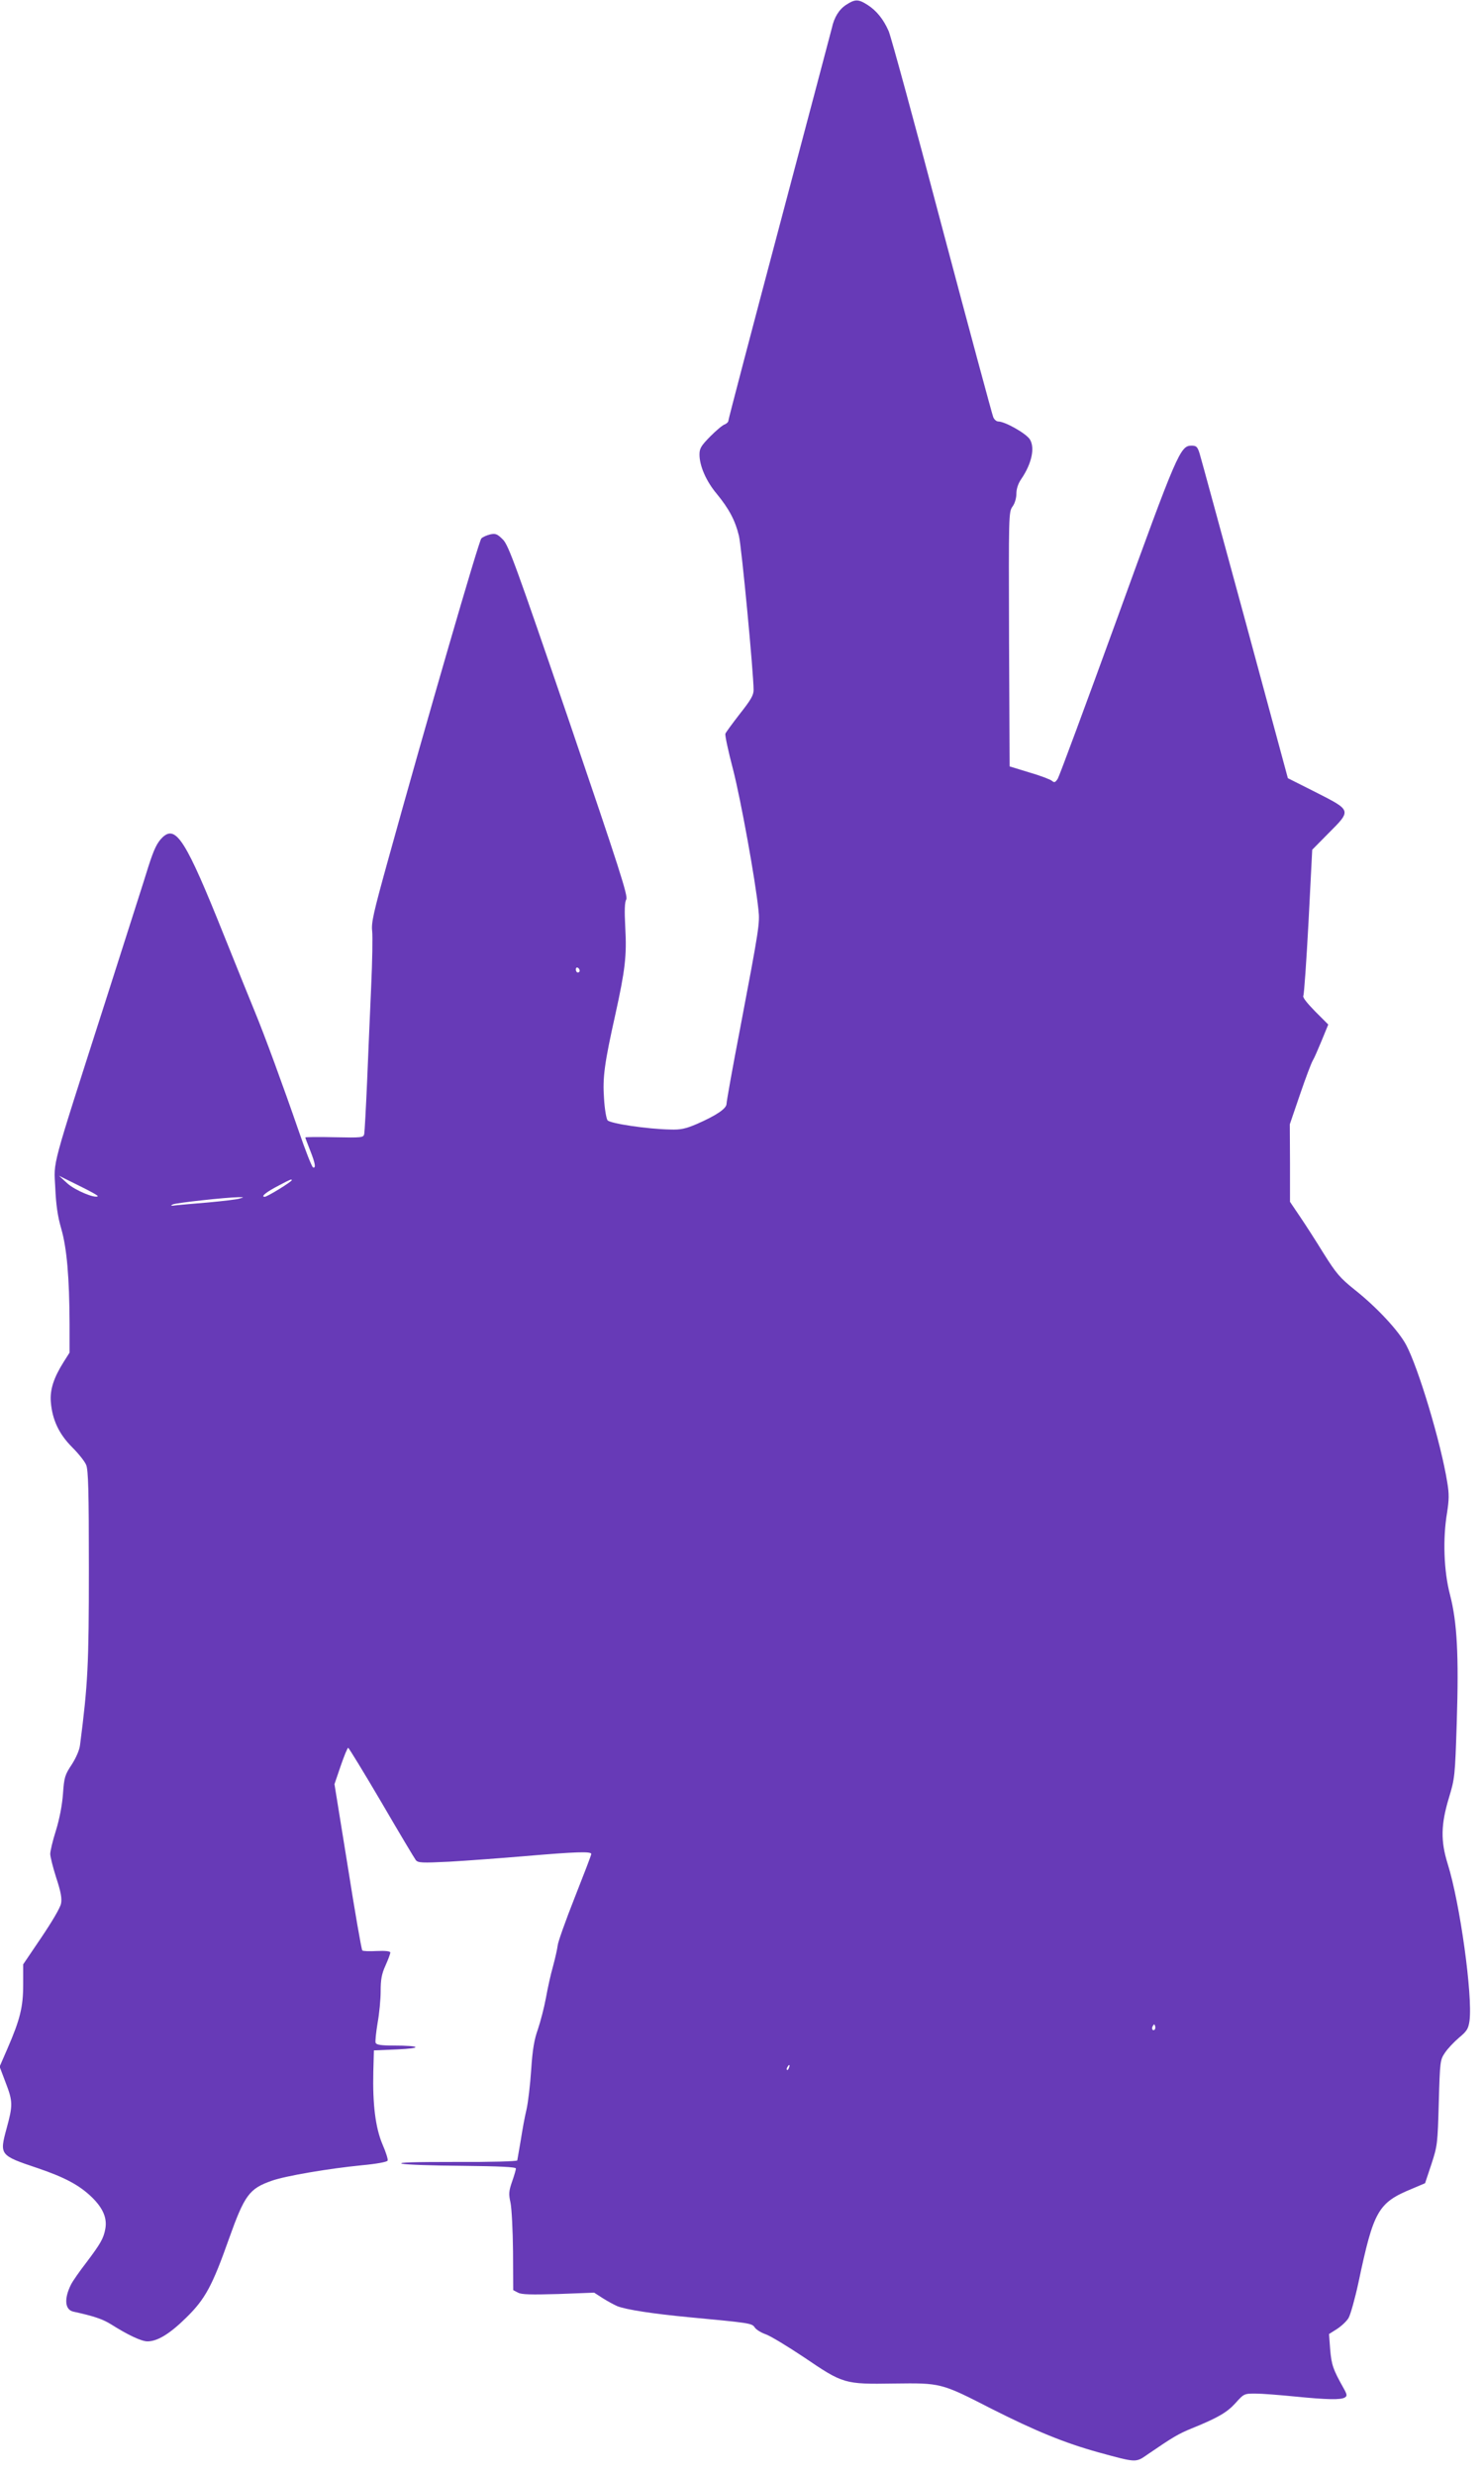 <?xml version="1.0" standalone="no"?>
<!DOCTYPE svg PUBLIC "-//W3C//DTD SVG 20010904//EN"
 "http://www.w3.org/TR/2001/REC-SVG-20010904/DTD/svg10.dtd">
<svg version="1.0" xmlns="http://www.w3.org/2000/svg"
 width="768pt" height="1280pt" viewBox="0 0 768 1280"
 preserveAspectRatio="xMidYMid meet">
<g transform="translate(0,1280) scale(0.1,-0.1)"
fill="#673ab7" stroke="none">
<path d="M4379 12775 c-36 -23 -62 -64 -74 -120 -4 -16 -126 -477 -271 -1023
-145 -546 -264 -999 -264 -1006 0 -8 -9 -17 -19 -21 -11 -3 -44 -31 -75 -62
-48 -49 -56 -62 -56 -94 0 -59 35 -139 90 -204 63 -77 95 -137 114 -216 14
-57 76 -712 76 -798 0 -27 -15 -52 -71 -123 -38 -49 -72 -95 -75 -103 -3 -7
15 -91 40 -186 40 -156 115 -569 131 -724 8 -69 4 -95 -95 -616 -39 -202 -70
-376 -70 -388 0 -25 -54 -61 -155 -105 -57 -24 -82 -30 -137 -28 -116 2 -312
31 -324 48 -6 8 -15 58 -18 112 -8 109 2 182 59 437 50 227 59 301 51 446 -5
93 -3 133 5 147 10 17 -35 157 -296 923 -277 810 -313 908 -342 938 -29 29
-38 33 -66 27 -17 -4 -38 -13 -46 -21 -13 -13 -280 -932 -486 -1675 -72 -260
-84 -312 -79 -355 3 -27 1 -156 -5 -285 -6 -129 -15 -350 -21 -490 -6 -140
-13 -264 -15 -275 -4 -19 -11 -20 -155 -17 -82 2 -150 1 -150 -1 0 -2 11 -32
25 -67 27 -68 31 -94 15 -88 -6 2 -39 86 -74 188 -84 243 -177 496 -227 617
-22 54 -95 233 -161 398 -195 487 -247 569 -316 505 -29 -28 -45 -61 -75 -155
-13 -44 -113 -354 -220 -690 -288 -898 -268 -823 -261 -968 4 -88 12 -147 31
-212 29 -101 42 -251 43 -491 l0 -150 -31 -49 c-51 -81 -71 -143 -66 -205 7
-92 42 -167 110 -235 33 -33 66 -74 73 -92 11 -26 14 -135 14 -535 0 -500 -5
-598 -46 -915 -3 -25 -21 -66 -43 -100 -35 -53 -39 -65 -45 -150 -4 -58 -18
-130 -36 -189 -17 -53 -30 -108 -30 -123 0 -14 14 -70 31 -123 24 -73 30 -106
25 -133 -4 -22 -46 -93 -102 -176 l-94 -139 0 -104 c0 -117 -16 -181 -82 -333
l-40 -92 31 -82 c38 -98 38 -118 5 -238 -37 -137 -36 -139 161 -205 141 -48
216 -88 281 -151 58 -57 79 -108 69 -163 -9 -50 -25 -77 -98 -174 -35 -45 -71
-97 -79 -113 -37 -73 -33 -131 11 -141 110 -24 152 -39 196 -66 87 -55 157
-88 188 -88 52 0 116 39 202 124 97 95 134 164 219 404 82 230 106 262 223
303 71 25 294 63 467 80 75 7 130 17 132 24 3 6 -9 44 -27 85 -36 86 -51 206
-47 375 l3 110 120 5 c136 6 123 20 -18 20 -65 0 -89 4 -93 14 -3 7 2 53 10
102 9 49 16 123 16 165 0 60 5 89 25 133 14 31 25 61 25 67 0 7 -25 10 -69 8
-39 -2 -73 -1 -76 3 -4 3 -38 198 -75 433 l-69 427 32 94 c18 52 35 94 39 94
3 0 81 -127 172 -282 91 -156 171 -290 178 -299 12 -14 31 -15 173 -8 88 5
265 18 394 29 259 22 341 25 341 11 0 -6 -39 -107 -86 -226 -47 -119 -87 -231
-88 -248 -2 -18 -13 -66 -24 -107 -12 -41 -28 -115 -37 -165 -9 -49 -28 -121
-41 -160 -19 -53 -28 -104 -35 -210 -5 -77 -16 -169 -24 -205 -9 -36 -22 -108
-30 -160 -9 -52 -17 -99 -18 -104 -2 -5 -137 -9 -318 -8 -209 0 -302 -2 -279
-9 19 -5 160 -10 312 -11 193 -2 278 -6 278 -14 0 -6 -9 -37 -20 -68 -17 -49
-18 -64 -8 -109 6 -29 12 -142 13 -252 l1 -200 25 -13 c18 -10 67 -11 209 -7
l185 7 45 -29 c25 -16 59 -34 75 -41 46 -18 182 -39 370 -57 319 -30 326 -31
341 -53 7 -11 33 -27 56 -35 24 -8 113 -62 200 -120 202 -137 208 -139 464
-135 243 3 243 4 506 -131 230 -116 377 -176 553 -225 198 -54 192 -54 255
-10 133 91 159 106 230 135 133 54 181 82 225 131 42 47 44 48 102 48 32 0
123 -7 203 -15 171 -17 239 -18 260 -5 13 8 12 15 -9 52 -52 93 -60 116 -67
195 l-6 81 41 26 c23 15 50 40 60 57 10 17 33 99 51 182 79 374 101 414 279
487 l66 28 33 99 c31 95 32 105 38 318 6 215 7 221 32 258 14 21 47 56 73 78
41 34 48 46 54 87 17 130 -49 608 -113 812 -37 119 -35 203 6 340 31 102 32
112 41 390 11 350 2 519 -35 662 -32 121 -38 290 -15 425 10 65 11 96 1 155
-32 202 -149 592 -213 712 -39 73 -151 194 -266 285 -76 61 -95 83 -161 188
-40 65 -96 152 -124 193 l-50 74 0 201 -1 200 53 155 c29 85 59 164 66 175 7
11 27 57 46 103 l34 83 -68 68 c-43 44 -66 73 -61 81 4 7 16 179 27 384 l19
371 85 86 c119 119 119 117 -66 211 l-145 73 -222 820 c-123 451 -228 838
-235 860 -11 35 -17 40 -42 40 -58 0 -75 -40 -385 -895 -161 -443 -299 -815
-307 -828 -13 -20 -18 -21 -31 -10 -9 7 -61 27 -117 43 l-101 31 -3 658 c-2
645 -2 658 18 686 12 16 20 44 20 67 0 24 9 52 25 75 54 79 72 161 45 205 -19
31 -129 93 -164 93 -9 0 -21 10 -26 23 -5 12 -125 456 -266 987 -140 531 -264
985 -275 1009 -27 62 -64 107 -110 136 -47 30 -64 30 -110 0z m-1379 -4996 c0
-5 -4 -9 -10 -9 -5 0 -10 7 -10 16 0 8 5 12 10 9 6 -3 10 -10 10 -16z m-2494
-1166 c-13 -13 -117 30 -157 66 l-44 40 103 -51 c57 -28 101 -52 98 -55z
m1004 83 c0 -8 -127 -86 -140 -86 -23 0 8 25 74 59 58 31 66 34 66 27z m-270
-95 c-14 -5 -86 -13 -160 -20 -74 -6 -151 -13 -170 -15 -27 -4 -30 -2 -15 5
19 8 273 36 340 37 29 0 29 0 5 -7z m4736 -4298 c-10 -10 -19 5 -10 18 6 11 8
11 12 0 2 -7 1 -15 -2 -18z m-1893 -198 c-3 -9 -8 -14 -10 -11 -3 3 -2 9 2 15
9 16 15 13 8 -4z"/>
</g>
</svg>
